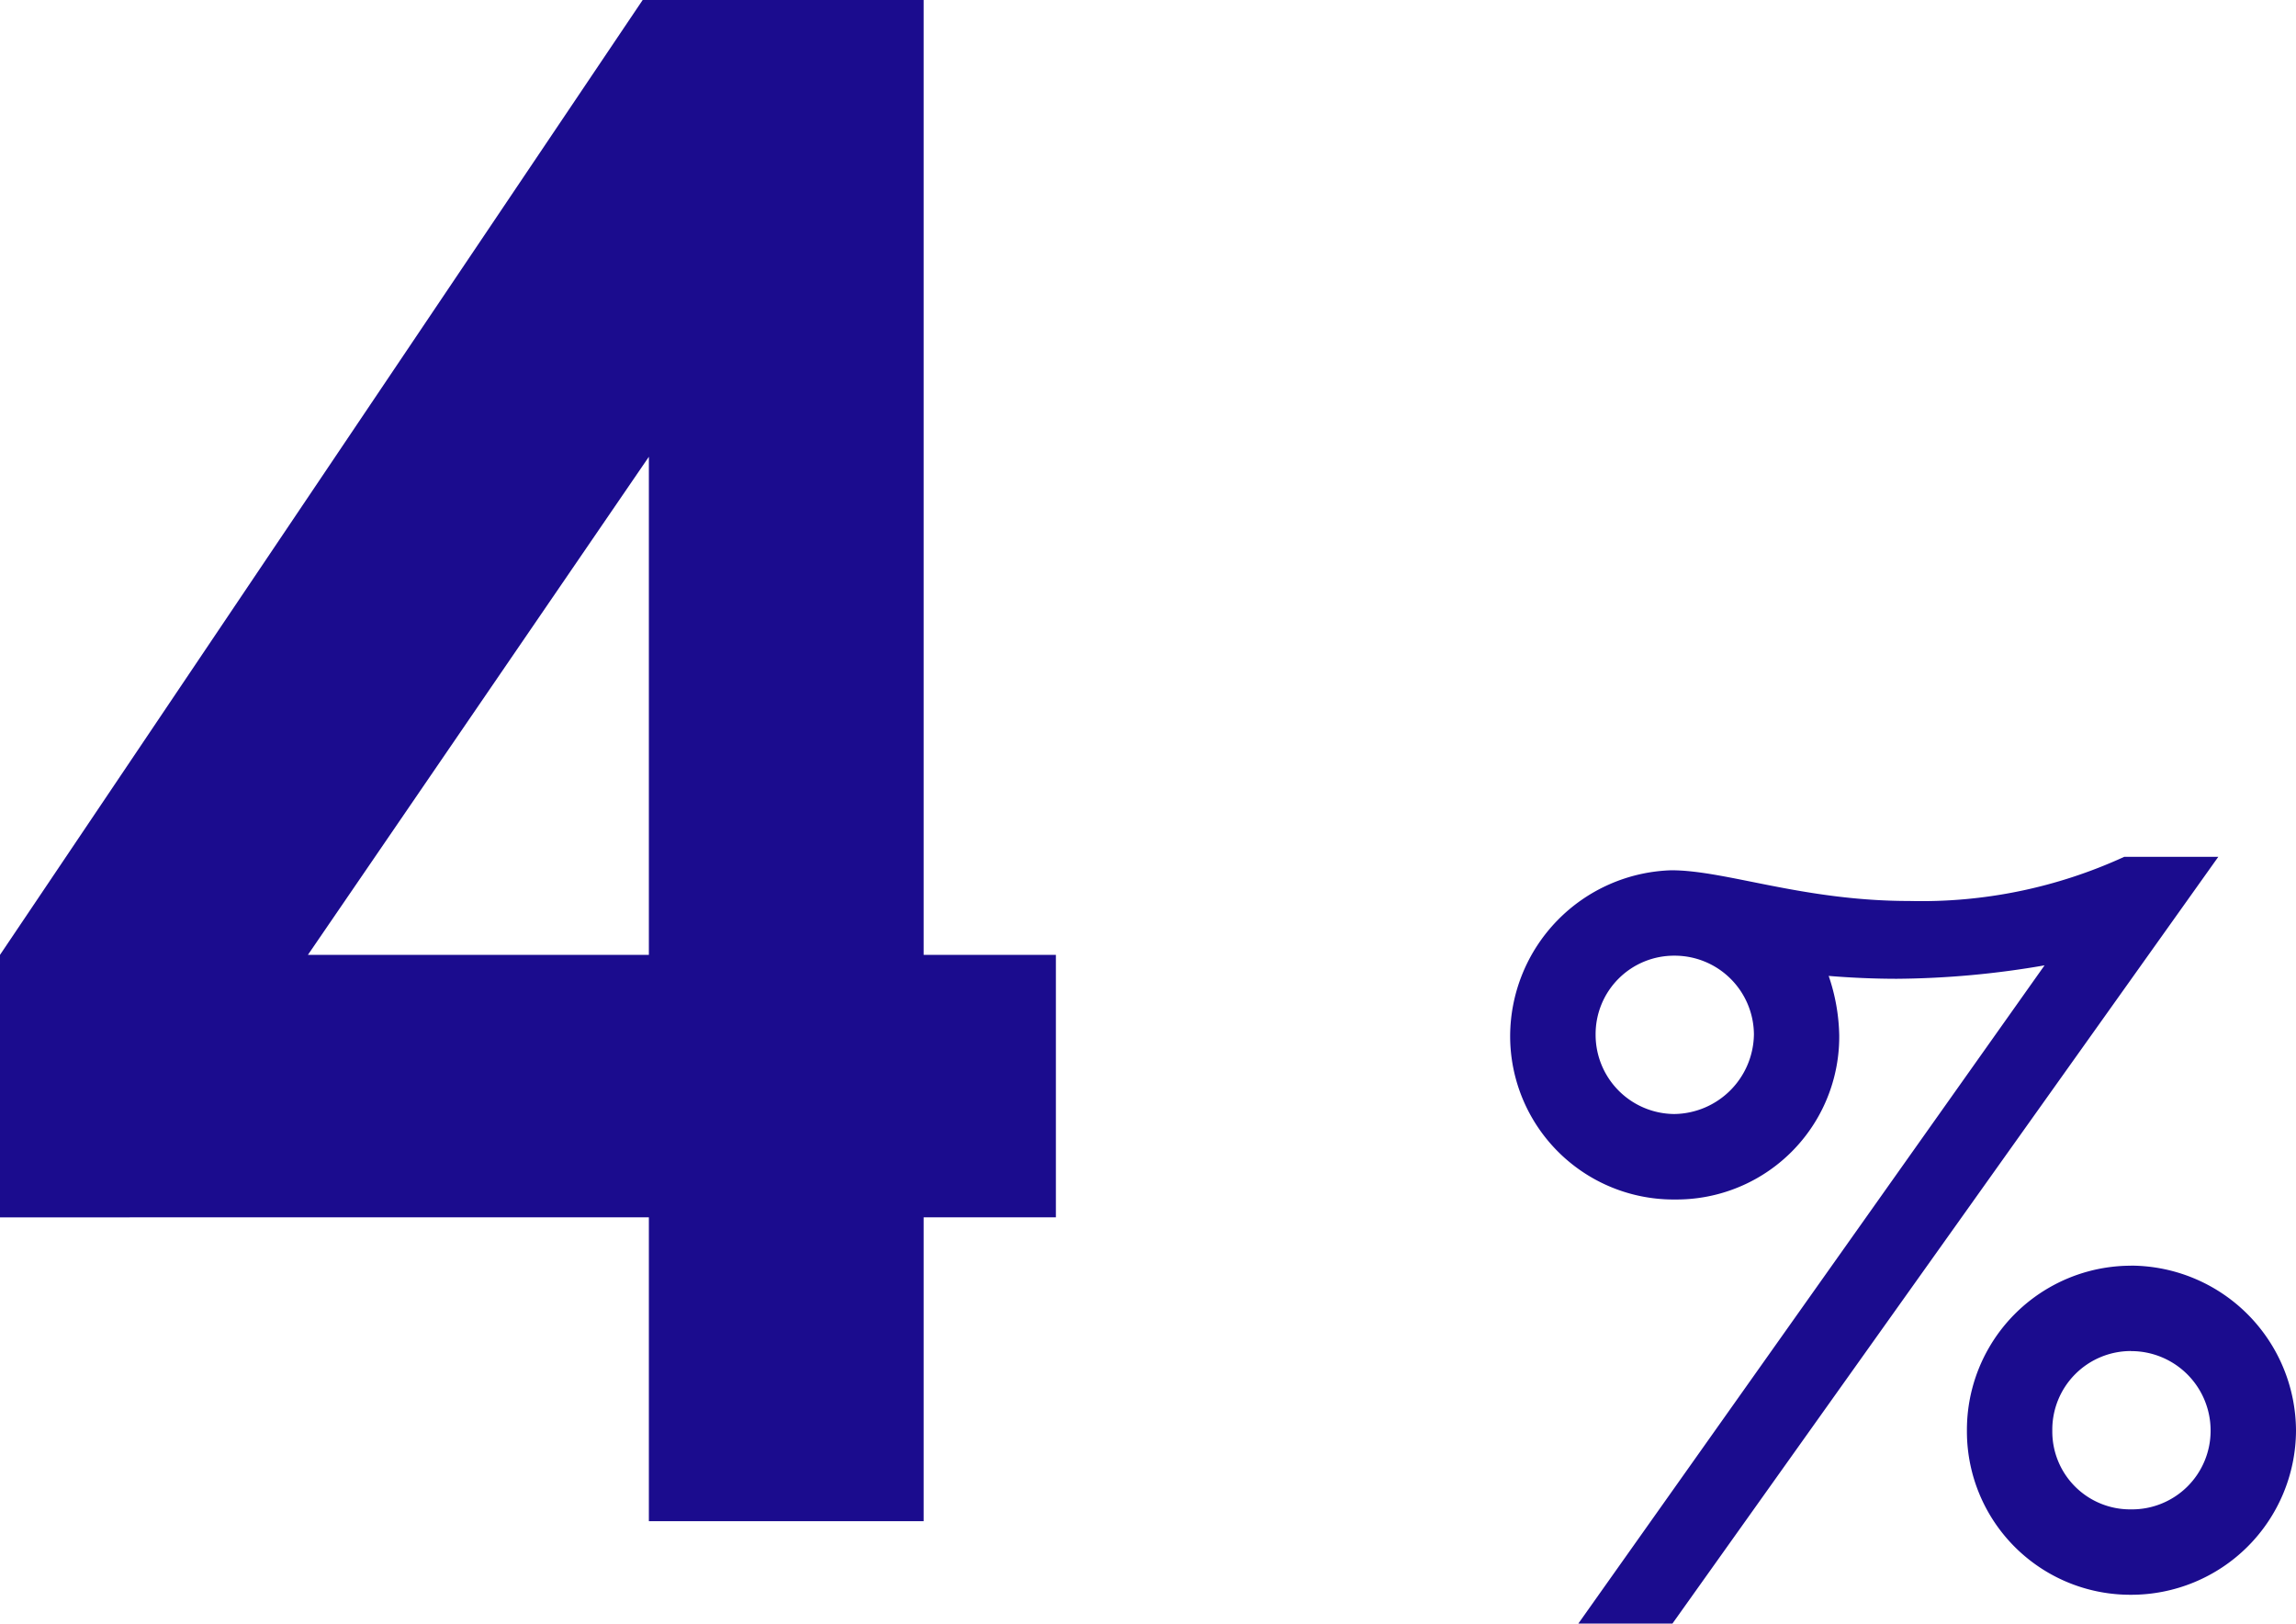 <svg xmlns="http://www.w3.org/2000/svg" width="124.44" height="87.98" viewBox="0 0 124.44 87.98">
  <g id="グループ_5371" data-name="グループ 5371" transform="translate(-330.24 -7888.376)">
    <path id="パス_14935" data-name="パス 14935" d="M2.24-30.688v14.224H37.408V0H52.3V-16.464h7.168V-30.688H52.3V-82.432H37.072Zm16.688,0L37.408-57.68v26.992Z" transform="translate(328 7970.808)" fill="#1b0c8e"/>
    <path id="パス_14936" data-name="パス 14936" d="M22.724-36.608c-5.772,0-9.932-1.664-12.9-1.664a9.014,9.014,0,0,0-8.736,9,8.855,8.855,0,0,0,8.944,8.84,8.822,8.822,0,0,0,8.892-8.892,10.55,10.55,0,0,0-.572-3.224c1.2.1,2.5.156,3.692.156a48.507,48.507,0,0,0,8.008-.728L4.784,2.548h5.1L39.468-39h-5.1A26.327,26.327,0,0,1,22.724-36.608ZM9.984-33.644A4.294,4.294,0,0,1,14.3-29.38a4.373,4.373,0,0,1-4.316,4.316A4.294,4.294,0,0,1,5.72-29.38,4.25,4.25,0,0,1,9.984-33.644Zm24.752,16.8A8.9,8.9,0,0,0,25.844-7.9,8.855,8.855,0,0,0,34.736.988,8.932,8.932,0,0,0,43.68-7.9,8.977,8.977,0,0,0,34.736-16.848Zm0,4.628A4.305,4.305,0,0,1,39.052-7.9,4.261,4.261,0,0,1,34.736-3.64,4.217,4.217,0,0,1,30.472-7.9,4.261,4.261,0,0,1,34.736-12.22Z" transform="translate(411 7973.808)" fill="#1b0c8e"/>
  </g>
</svg>

